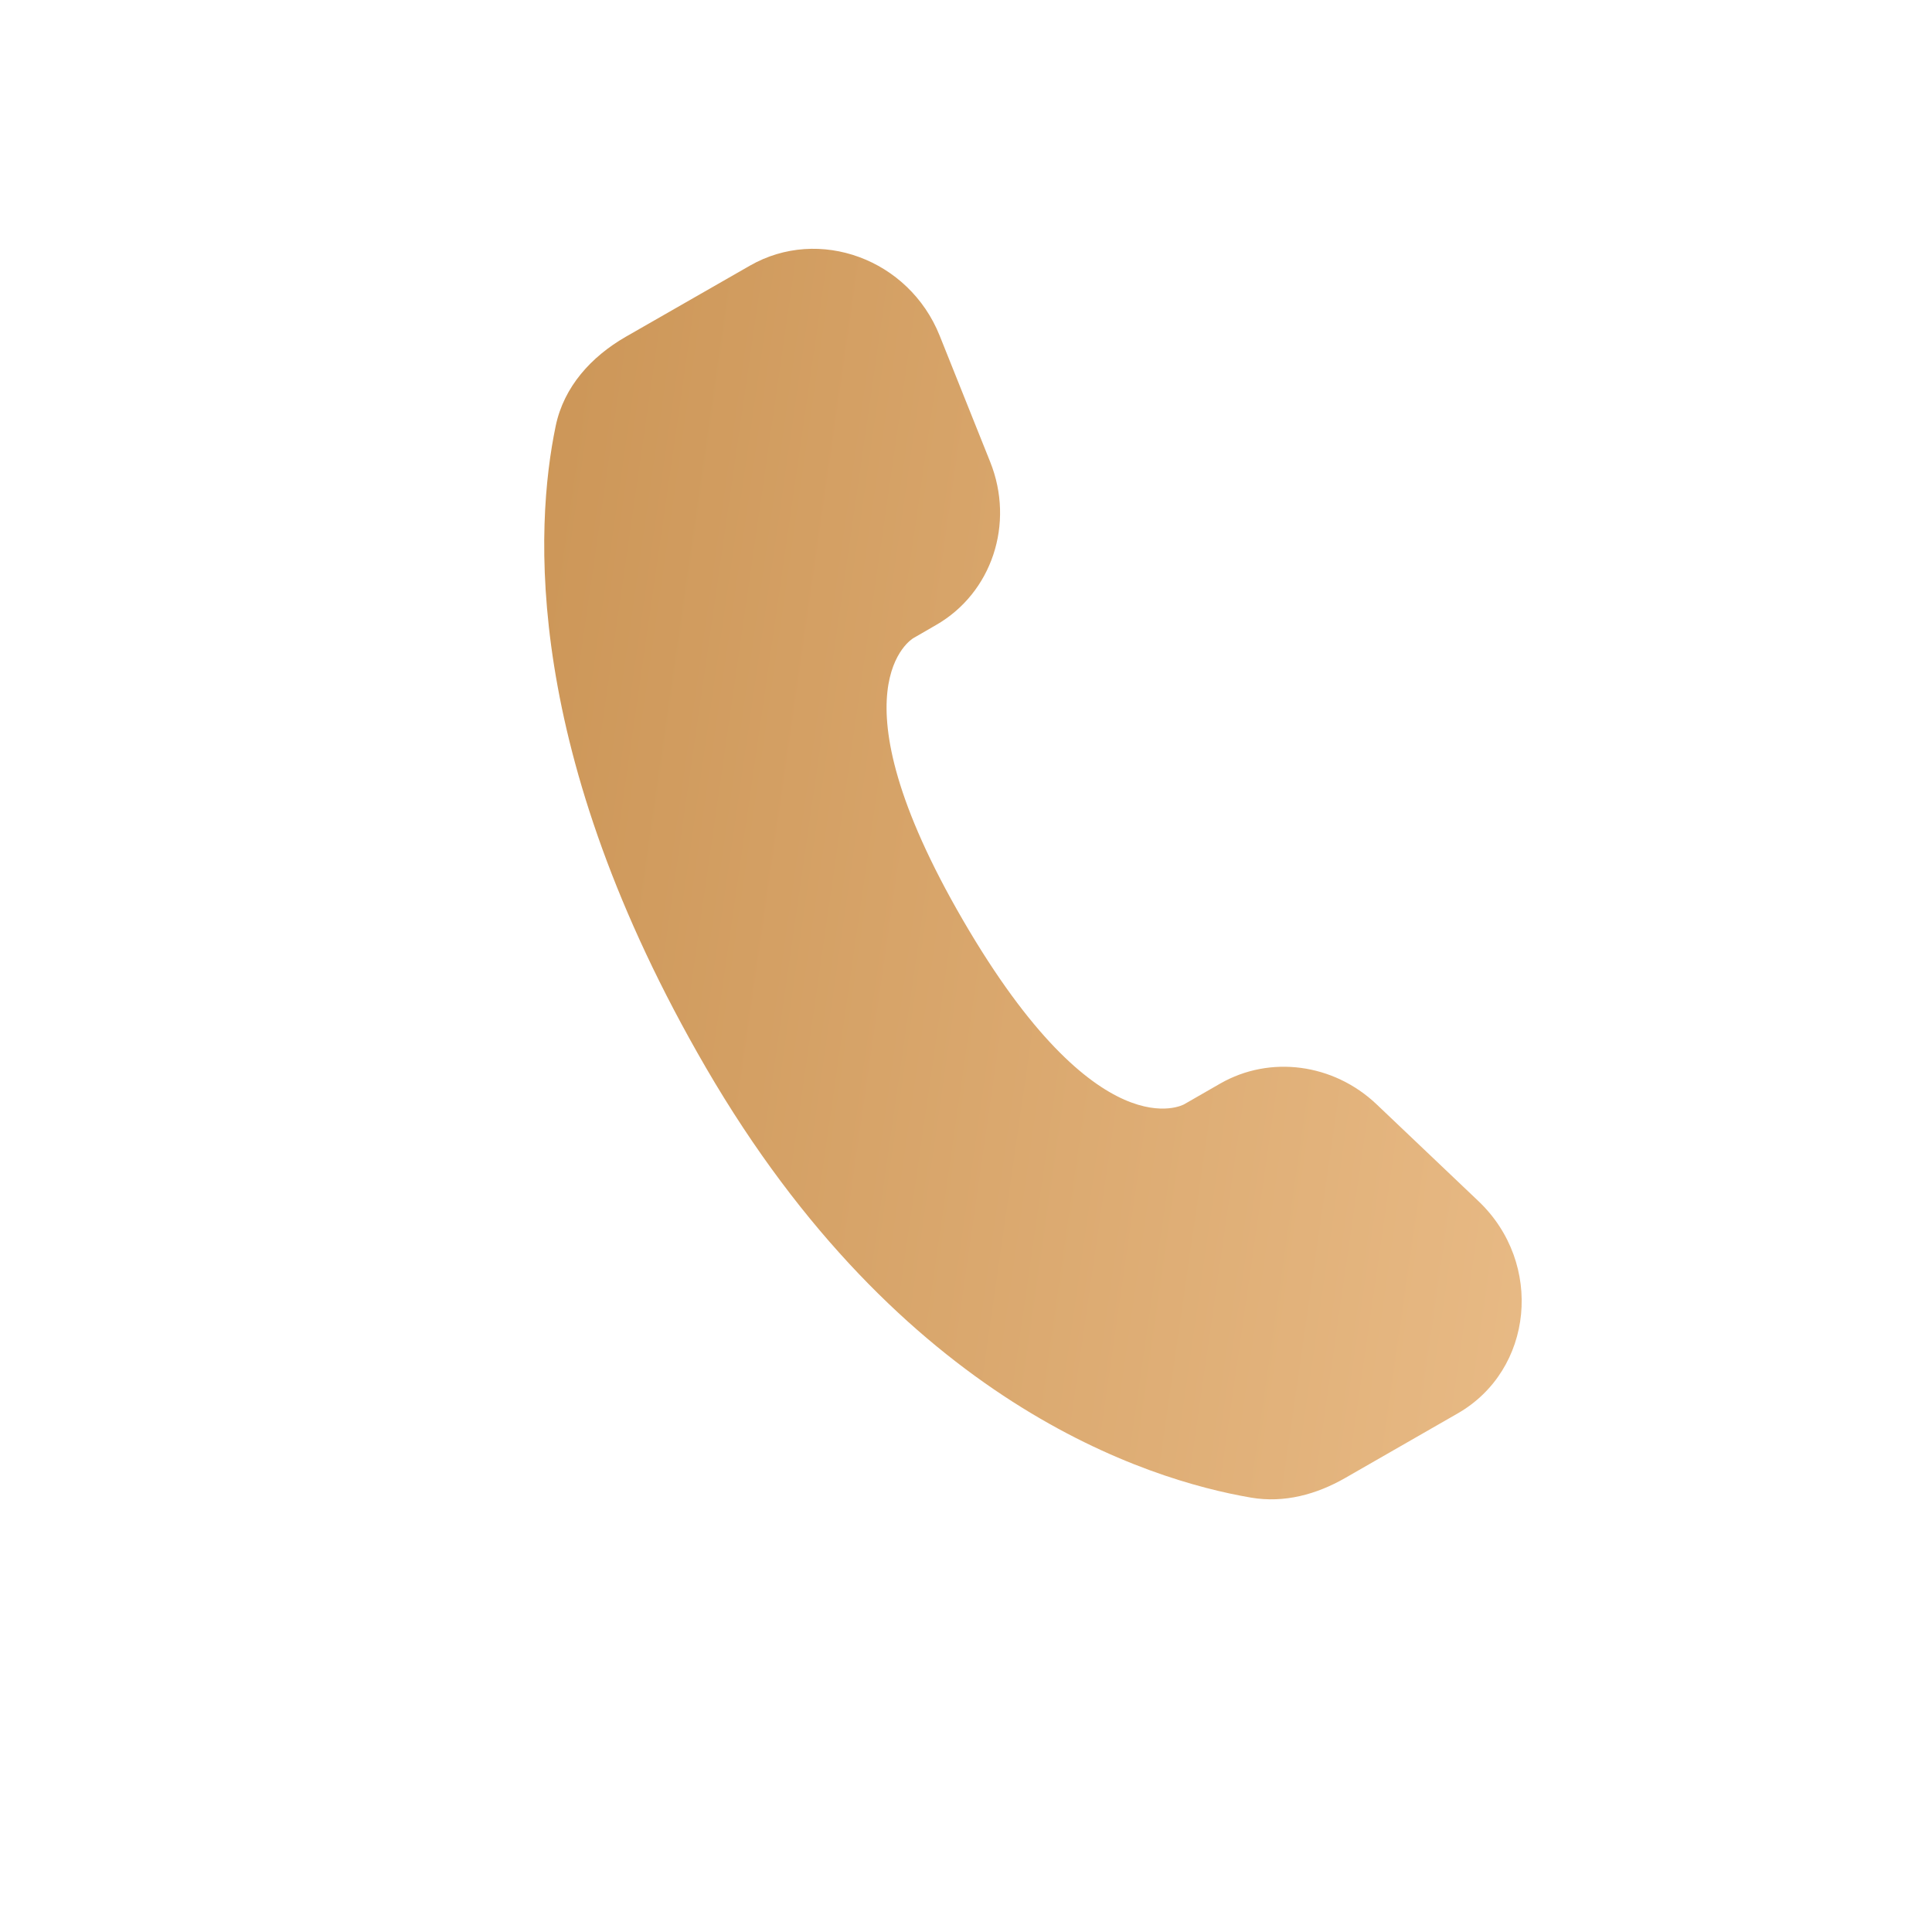 <?xml version="1.0" encoding="UTF-8"?> <svg xmlns="http://www.w3.org/2000/svg" width="56" height="56" viewBox="0 0 56 56" fill="none"><g clip-path="url(#clip0_288_64)"><path d="M35.368 31.408L34.324 32.008C34.324 32.008 31.841 33.431 27.915 26.676C23.989 19.921 26.472 18.498 26.472 18.498L27.129 18.118C28.75 17.19 29.419 15.18 28.701 13.388L27.236 9.728C26.347 7.51 23.741 6.55 21.735 7.701L18.134 9.764C17.14 10.337 16.344 11.207 16.107 12.347C15.5 15.264 15.144 21.794 20.463 30.949C26.106 40.657 33.242 42.895 36.266 43.41C37.224 43.573 38.162 43.316 38.991 42.84L42.248 40.971C44.449 39.711 44.753 36.619 42.853 34.815L39.898 32.006C38.65 30.824 36.813 30.58 35.368 31.408Z" fill="url(#paint0_linear_288_64)"></path></g><defs><linearGradient id="paint0_linear_288_64" x1="49.861" y1="2.722" x2="-1.293" y2="-4.645" gradientUnits="userSpaceOnUse"><stop stop-color="#E8BA85"></stop><stop offset="1" stop-color="#BC813D"></stop></linearGradient><clipPath id="clip0_288_64"><rect width="45" height="45" fill="white" transform="translate(11.646) rotate(15)"></rect></clipPath></defs></svg> 